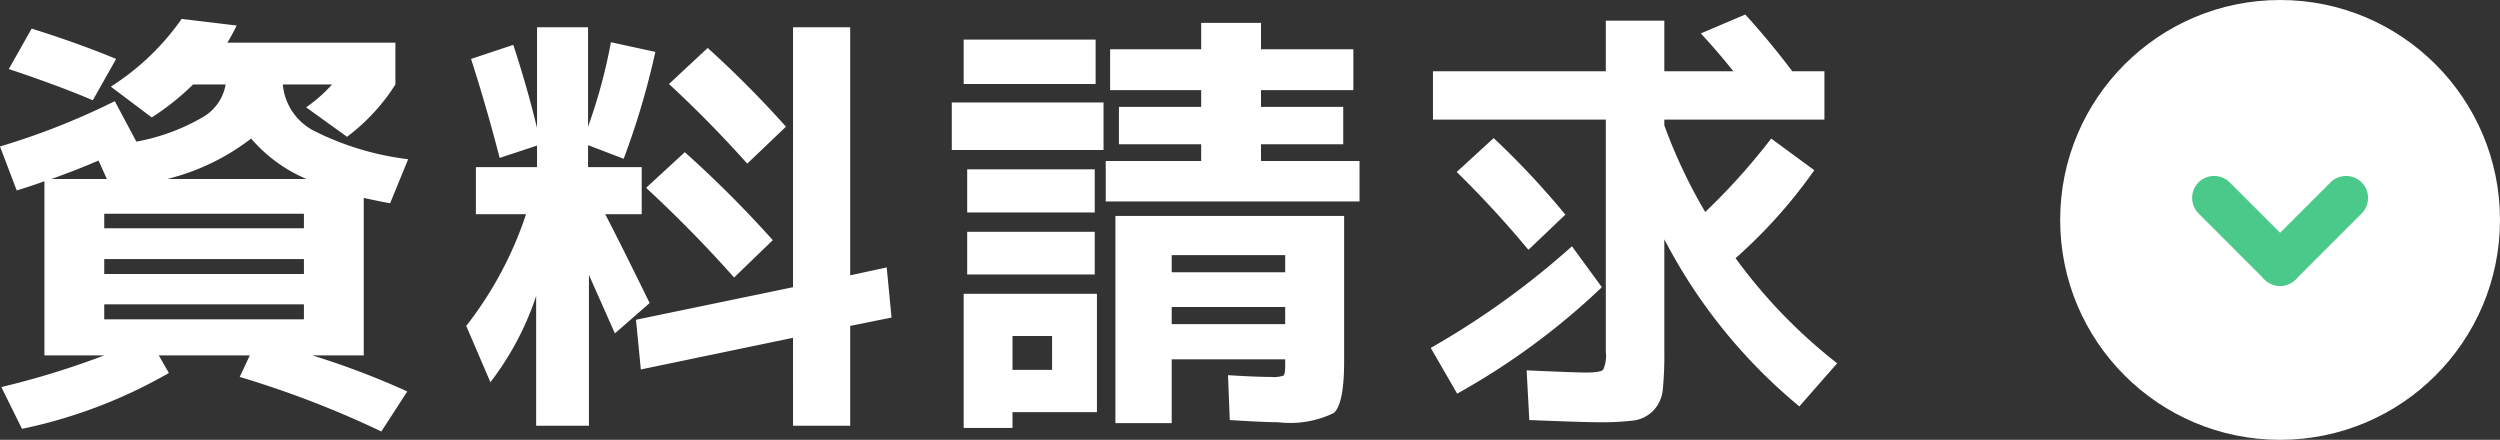 <svg xmlns="http://www.w3.org/2000/svg" width="113.68" height="20" viewBox="0 0 113.68 20"><rect x="0" y="0" width="113.68" height="20" fill="#333333" stroke="none"/><g transform="translate(3.68 -3.5)"><g transform="translate(0 2)"><path d="M-36.82-9.36l-.38-.84q-.92.4-2.14.84Zm9.08,0a6.8,6.8,0,0,1-2.52-1.84,10.307,10.307,0,0,1-3.82,1.84Zm-9.2,5.7v.68h9.08v-.68Zm0-2.06v.68h9.08v-.68Zm0-1.4h9.08v-.66h-9.08Zm-.52-5.82q-1.54-.66-3.82-1.42l1.04-1.84q2.16.68,3.84,1.38Zm-4.22,2.1a32.487,32.487,0,0,0,5.22-2.06l.98,1.84a9.3,9.3,0,0,0,3-1.1,2.124,2.124,0,0,0,1.06-1.5H-32.9a11.46,11.46,0,0,1-1.88,1.5l-1.86-1.4a11.358,11.358,0,0,0,3.22-3.08l2.5.3q-.18.38-.42.78h7.64v1.9a8.925,8.925,0,0,1-2.2,2.38l-1.86-1.34a6.668,6.668,0,0,0,1.18-1.04h-2.24a2.632,2.632,0,0,0,1.38,2.09,12.931,12.931,0,0,0,4.32,1.31l-.82,2q-.18-.02-1.2-.24v7.16h-2.34A36.3,36.3,0,0,1-23.16.3l-1.18,1.82A44.7,44.7,0,0,0-30.78-.36l.46-.98h-4.14l.46.8A22.652,22.652,0,0,1-40.68,2L-41.62.1a37.69,37.69,0,0,0,4.68-1.44h-2.72V-9.26q-.6.22-1.26.42Zm36.06,8.7L-12.54-.7l-.22-2.26,7.14-1.48V-16.26h2.6V-4.98l1.66-.36.22,2.28-1.88.38V1.86h-2.6ZM-7.7-10.06q-1.72-1.92-3.56-3.62l1.76-1.64a47.565,47.565,0,0,1,3.56,3.58Zm-.6,5.18q-1.82-2.06-4-4.08l1.76-1.62a51.462,51.462,0,0,1,4,4Zm-11.96-9.94,1.92-.64q.62,1.88,1.08,3.78v-4.58h2.32v4.52a24.262,24.262,0,0,0,1.04-3.84l2.02.44a35.512,35.512,0,0,1-1.44,4.86l-1.62-.62v1h2.44v2.14h-1.66q.68,1.3,2.02,4.04l-1.58,1.38L-14.9-5V1.86h-2.4v-5.9A13.276,13.276,0,0,1-19.38-.12l-1.1-2.56a16.8,16.8,0,0,0,2.72-5.08h-2.28V-9.9h2.78v-.98l-1.7.56Q-19.54-12.58-20.26-14.82ZM4.36,1.24v.72H2.14v-6.1H8.2V1.24Zm0-1.92h1.8V-2.22H4.36ZM11.6-3.54v.78h5.16v-.78Zm0-1.58h5.16V-5.9H11.6ZM2.14-13.68V-15.7h6v2.02Zm-.54,3v-2.16H8.5v2.16Zm.7,2.84V-9.8H8.1v1.96Zm0,2.82V-6.96H8.1v1.94Zm13.36-5.16h4.48v1.84H8.6v-1.84h4.34v-.76H9.2v-1.7h3.74v-.76H8.8v-1.86h4.14v-1.2h2.72v1.2h4.2v1.86h-4.2v.76H19.4v1.7H15.66ZM16.44,1.7q-.62,0-2.2-.1L14.16-.44q1.28.08,1.94.08a1.463,1.463,0,0,0,.58-.06q.08-.06.08-.44v-.3H11.6v2.9H9.04V-7.68h10.4v6.62q0,1.92-.47,2.34A4.557,4.557,0,0,1,16.44,1.7Zm6.94-3.38A37.253,37.253,0,0,0,29.8-6.3l1.36,1.86A32.236,32.236,0,0,1,24.58.4Zm1.18-8,1.68-1.54A37.1,37.1,0,0,1,29.5-7.74l-1.68,1.6A46.828,46.828,0,0,0,24.56-9.68Zm16.72-4.58v2.2H34v.26a23.7,23.7,0,0,0,1.86,3.94,29.143,29.143,0,0,0,3-3.34l1.96,1.44a22.947,22.947,0,0,1-3.58,4A23.9,23.9,0,0,0,41.86-.98L40.14.98A24.479,24.479,0,0,1,34-6.62v5.06A16.333,16.333,0,0,1,33.93.22a1.592,1.592,0,0,1-.43.95,1.524,1.524,0,0,1-.89.45,12.2,12.2,0,0,1-1.65.08q-.6,0-3.1-.1L27.74-.66q2.2.1,2.7.1.66,0,.78-.13a1.539,1.539,0,0,0,.12-.81V-12.06H23.48v-2.2h7.86v-2.3H34v2.3h3.14q-.72-.9-1.48-1.72l2.02-.86q1.08,1.18,2.14,2.58Z" transform="translate(38 19)" fill="#fff"/></g><g transform="translate(90 3.5)"><circle cx="10" cy="10" r="10" fill="#fff"/><g transform="translate(7 9)"><line x2="3" y2="3" fill="none" stroke="#4bc98a" stroke-linecap="round" stroke-linejoin="round" stroke-width="2"/><line x1="3" y2="3" transform="translate(3)" fill="none" stroke="#4bc98a" stroke-linecap="round" stroke-linejoin="round" stroke-width="2"/></g></g></g></svg>